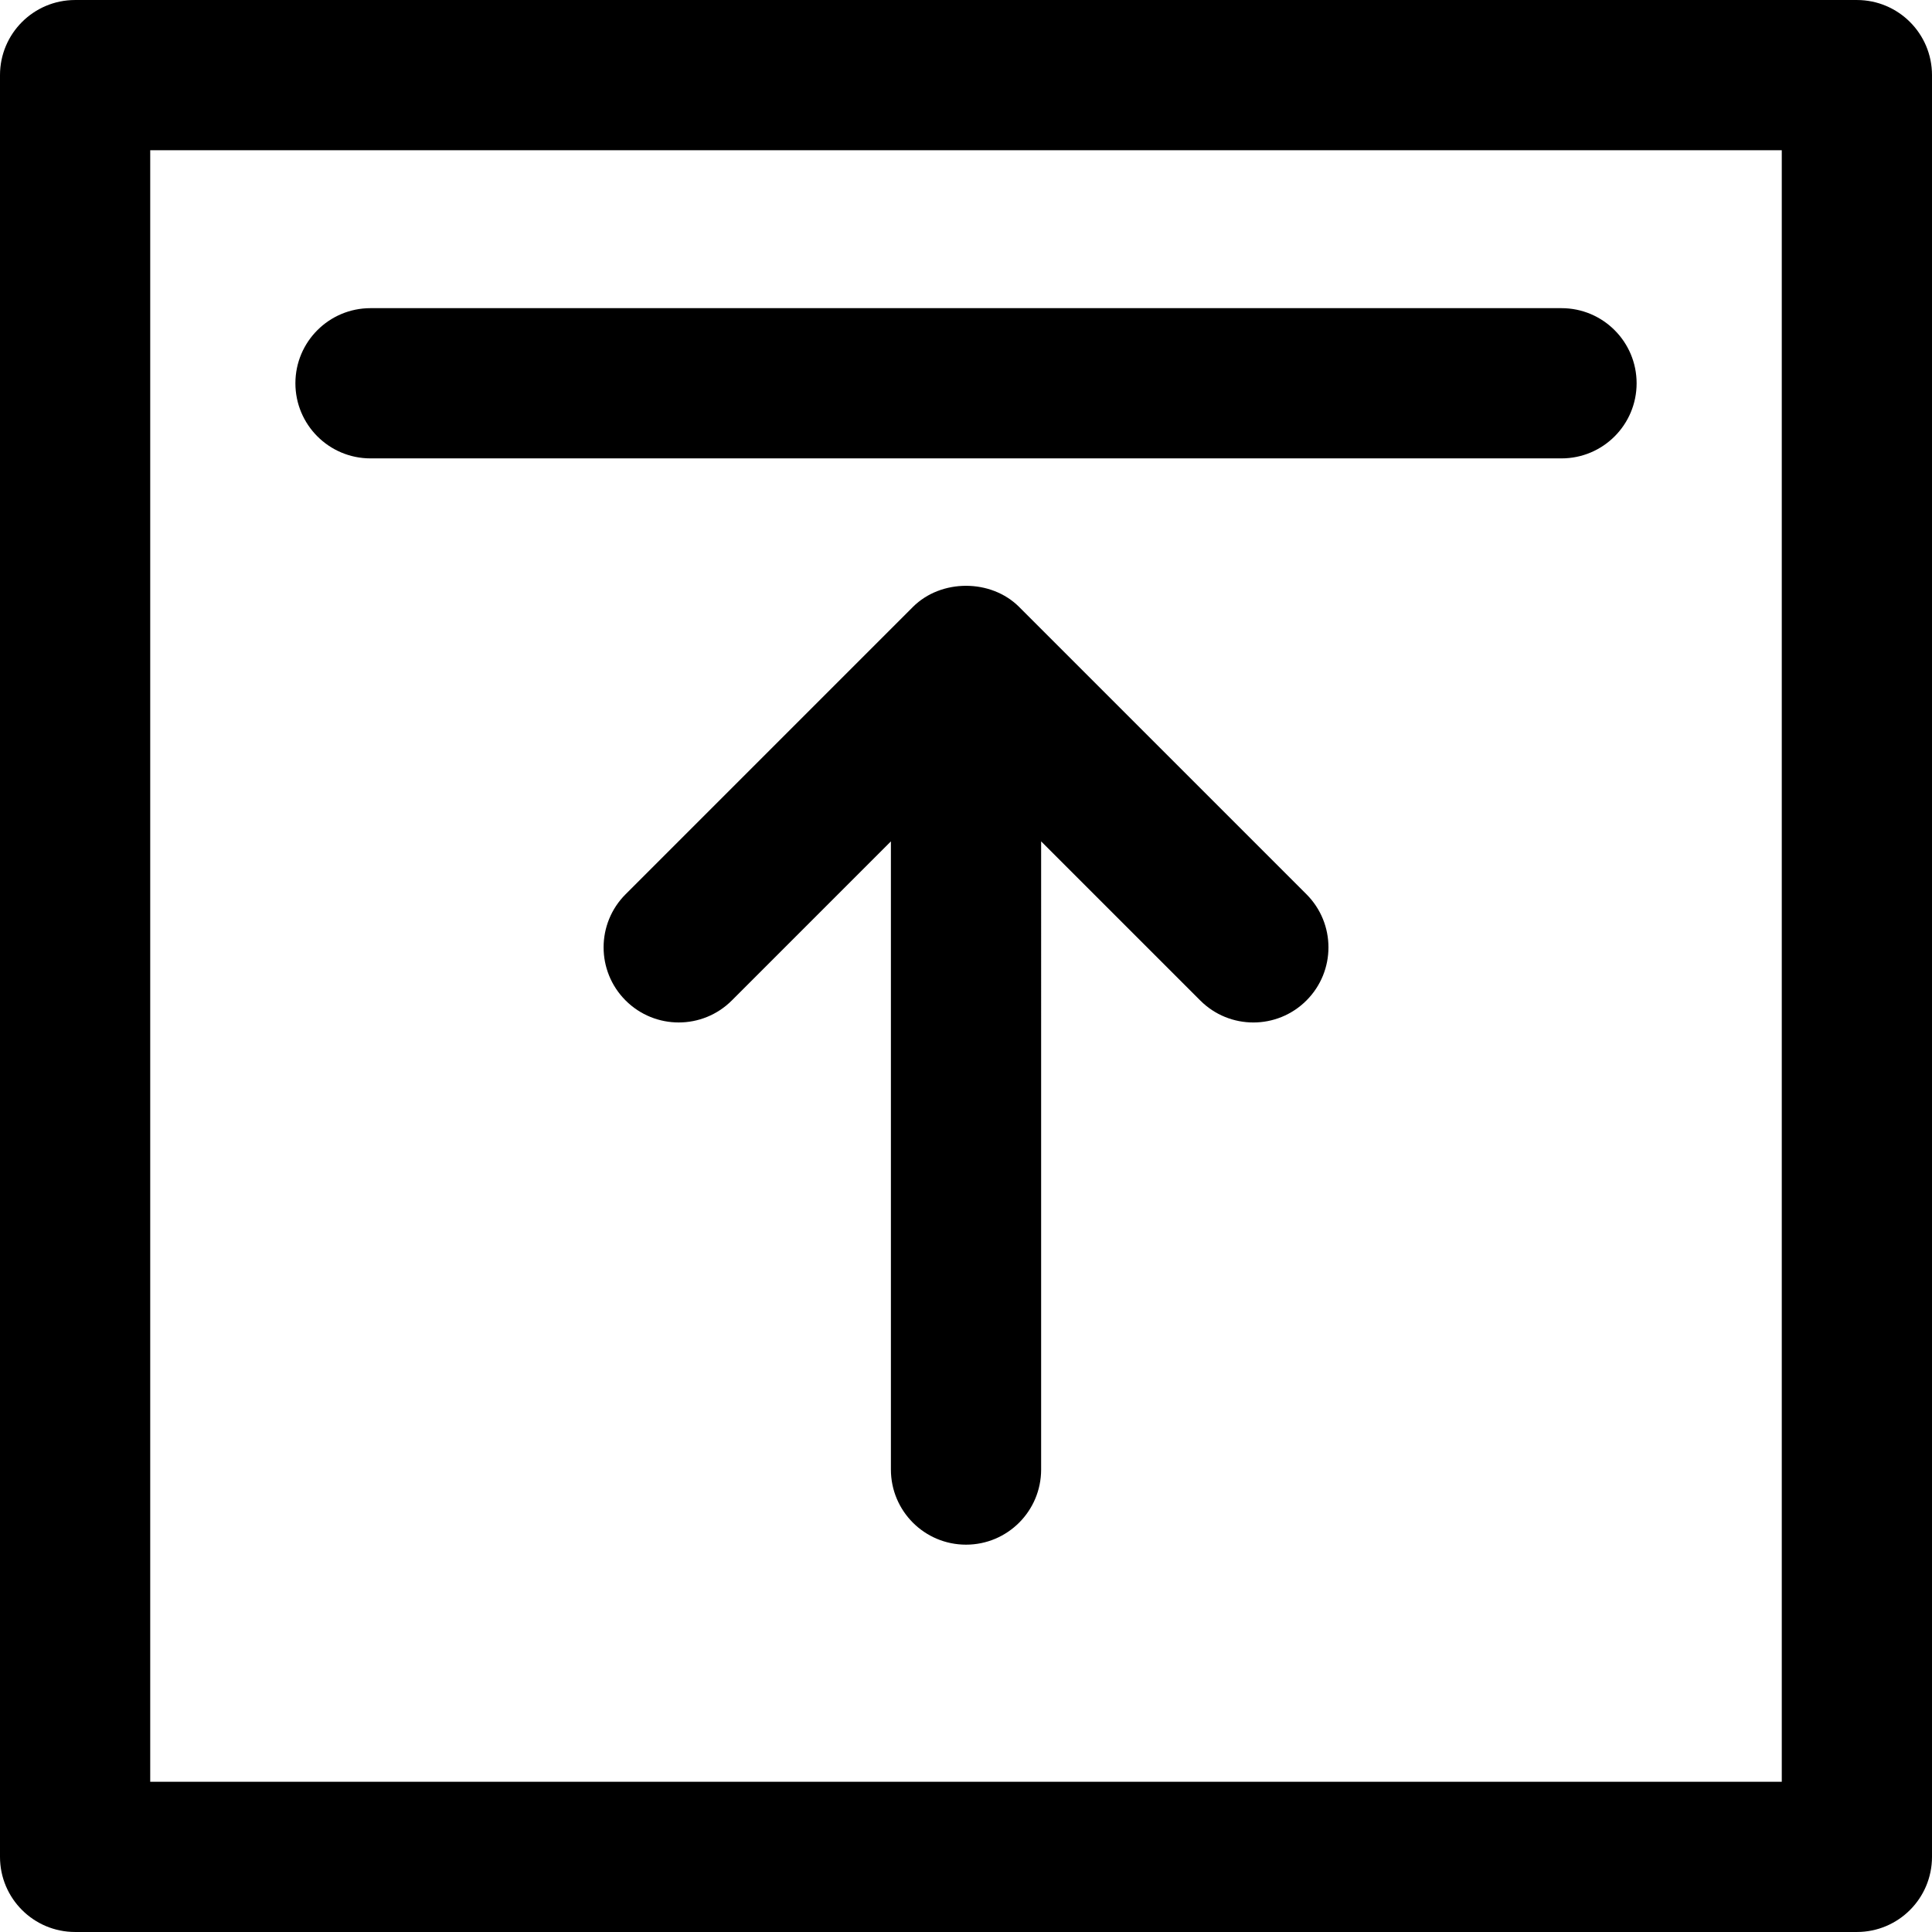 <?xml version="1.0" encoding="iso-8859-1"?>
<!-- Uploaded to: SVG Repo, www.svgrepo.com, Generator: SVG Repo Mixer Tools -->
<!DOCTYPE svg PUBLIC "-//W3C//DTD SVG 1.1//EN" "http://www.w3.org/Graphics/SVG/1.1/DTD/svg11.dtd">
<svg fill="#000000" version="1.1" id="Capa_1" xmlns="http://www.w3.org/2000/svg" xmlns:xlink="http://www.w3.org/1999/xlink" 
	 width="800px" height="800px" viewBox="0 0 342.219 342.219"
	 xml:space="preserve">
<g>
	<g>
		<path d="M328.914,0.002H13.305C5.957,0.002,0,5.959,0,13.307V328.91c0,7.35,5.958,13.307,13.305,13.307h315.609
			c7.348,0,13.305-5.957,13.305-13.307V13.306C342.219,5.959,336.262,0.002,328.914,0.002z M315.609,315.605h-289V26.611h289
			V315.605z"/>
		<path d="M180.52,107.507c-4.988-4.99-13.825-4.99-18.813,0L110.815,158.4c-5.197,5.197-5.197,13.618,0,18.814
			c5.197,5.196,13.623,5.196,18.814,0l28.179-28.182v111.273c0,7.348,5.958,13.305,13.305,13.305
			c7.348,0,13.305-5.957,13.305-13.305V149.033l28.184,28.182c2.596,2.6,6.002,3.898,9.406,3.898c3.402,0,6.812-1.299,9.406-3.898
			c5.197-5.197,5.197-13.617,0-18.814L180.52,107.507z"/>
		<path d="M65.629,81.195h210.963c7.348,0,13.305-5.957,13.305-13.305c0-7.348-5.957-13.305-13.305-13.305H65.629
			c-7.348,0-13.305,5.957-13.305,13.305C52.324,75.238,58.281,81.195,65.629,81.195z"/>
	</g>
</g>
</svg>